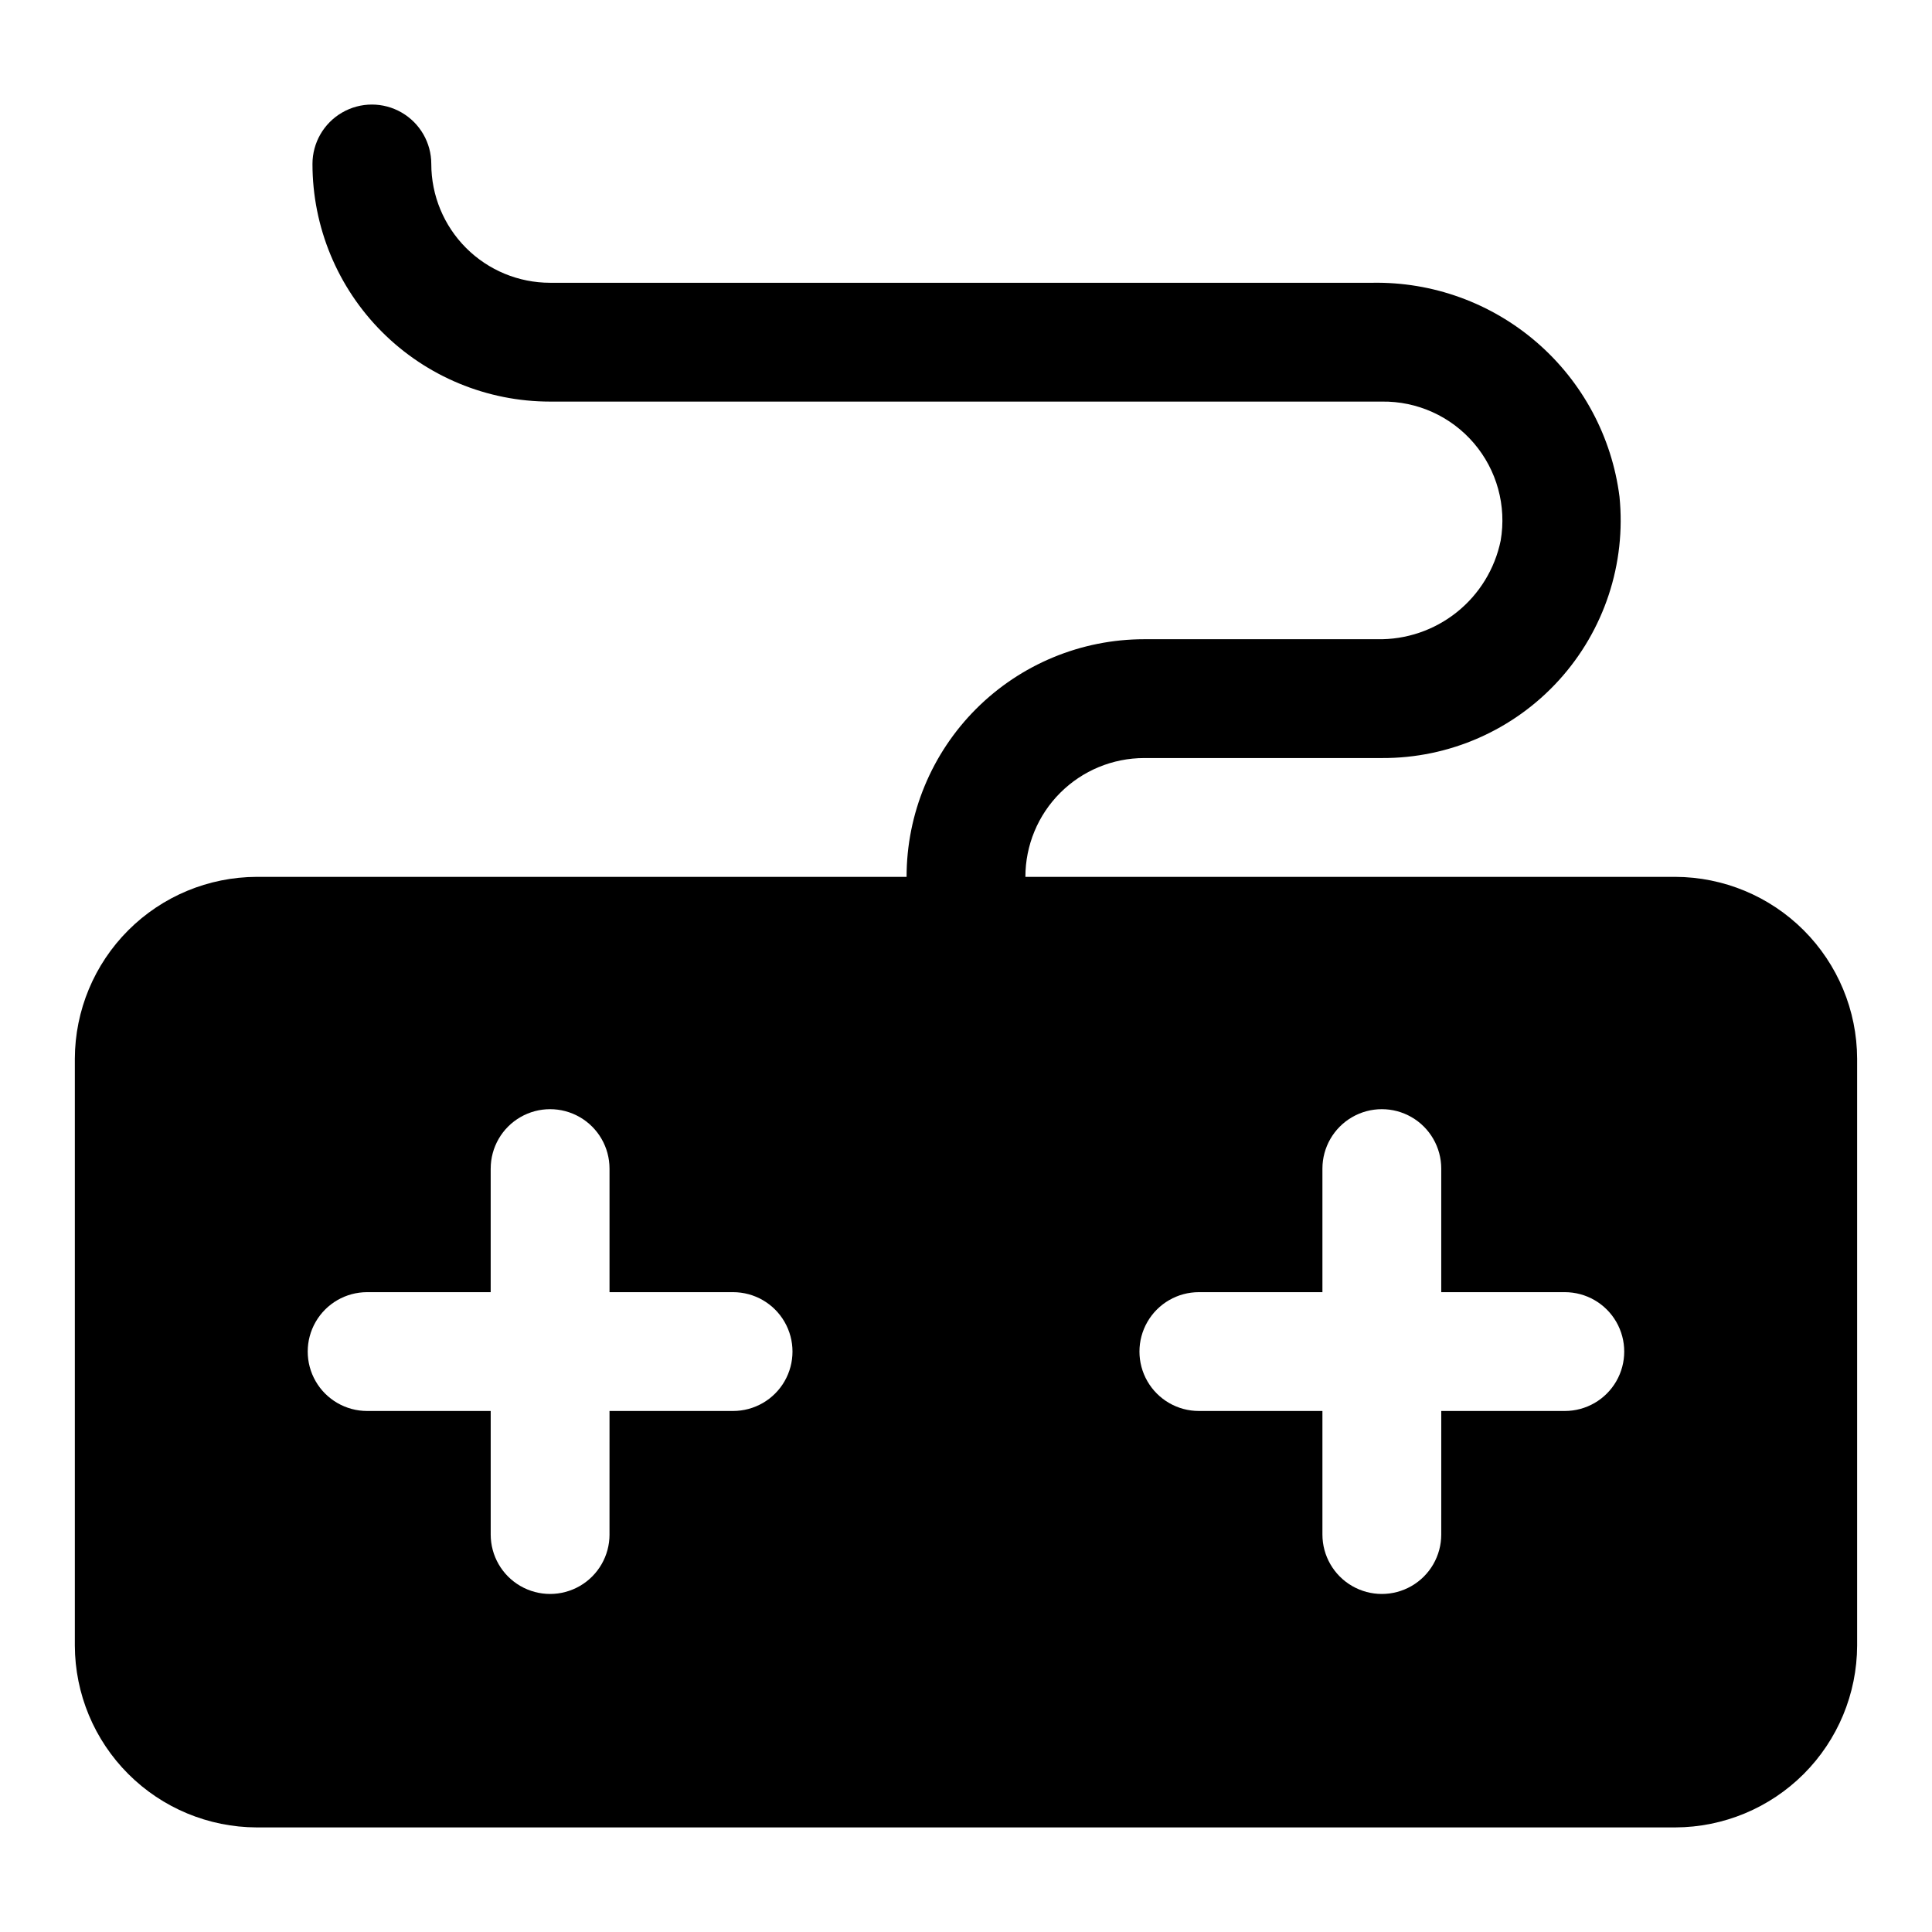 <?xml version="1.0" encoding="UTF-8"?>
<!-- Uploaded to: SVG Repo, www.svgrepo.com, Generator: SVG Repo Mixer Tools -->
<svg fill="#000000" width="800px" height="800px" version="1.1" viewBox="144 144 512 512" xmlns="http://www.w3.org/2000/svg">
 <path d="m587.98 376.38h-172.24c0-8.352 3.316-16.359 9.223-22.266s13.914-9.223 22.266-9.223h62.977c17.852 0.09 34.906-7.402 46.914-20.613 12.008-13.211 17.848-30.898 16.062-48.66-2.016-15.859-9.816-30.414-21.902-40.871-12.086-10.461-27.609-16.09-43.594-15.809h-217.9c-8.352 0-16.359-3.316-22.266-9.223-5.902-5.906-9.223-13.914-9.223-22.266 0-5.625-3-10.82-7.871-13.633-4.871-2.812-10.871-2.812-15.742 0s-7.875 8.008-7.875 13.633c0 16.703 6.637 32.723 18.445 44.531 11.812 11.812 27.828 18.445 44.531 18.445h220.42c9.367-0.137 18.309 3.906 24.395 11.027 6.086 7.121 8.688 16.582 7.094 25.812-1.543 7.5-5.664 14.219-11.648 18.992-5.981 4.773-13.445 7.301-21.098 7.144h-61.719c-16.703 0-32.719 6.637-44.531 18.445-11.809 11.809-18.445 27.828-18.445 44.531h-172.24c-12.766 0.043-24.996 5.129-34.02 14.156-9.027 9.027-14.117 21.254-14.16 34.02v155.55c0.043 12.766 5.133 24.996 14.16 34.02 9.023 9.027 21.254 14.117 34.02 14.16h375.97c12.762-0.043 24.992-5.133 34.02-14.16 9.023-9.023 14.113-21.254 14.156-34.02v-155.55c-0.043-12.766-5.133-24.992-14.156-34.02-9.027-9.027-21.258-14.113-34.02-14.156zm-62.035 174.29c0 5.625-3 10.824-7.871 13.637s-10.871 2.812-15.742 0c-4.871-2.812-7.875-8.012-7.875-13.637v-32.746h-32.746c-5.625 0-10.82-3-13.633-7.871-2.812-4.871-2.812-10.875 0-15.746 2.812-4.871 8.008-7.871 13.633-7.871h32.746v-32.746c0-5.625 3.004-10.824 7.875-13.637 4.871-2.812 10.871-2.812 15.742 0s7.871 8.012 7.871 13.637v32.746h32.75c5.625 0 10.82 3 13.633 7.871 2.812 4.871 2.812 10.875 0 15.746-2.812 4.871-8.008 7.871-13.633 7.871h-32.746zm-220.42 0h0.004c0 5.625-3 10.824-7.871 13.637-4.875 2.812-10.875 2.812-15.746 0-4.871-2.812-7.871-8.012-7.871-13.637v-32.746h-32.75c-5.625 0-10.82-3-13.633-7.871-2.812-4.871-2.812-10.875 0-15.746 2.812-4.871 8.008-7.871 13.633-7.871h32.746v-32.746h0.004c0-5.625 3-10.824 7.871-13.637 4.871-2.812 10.871-2.812 15.746 0 4.871 2.812 7.871 8.012 7.871 13.637v32.746h32.746c5.625 0 10.824 3 13.637 7.871 2.812 4.871 2.812 10.875 0 15.746-2.812 4.871-8.012 7.871-13.637 7.871h-32.746z"/>
</svg>